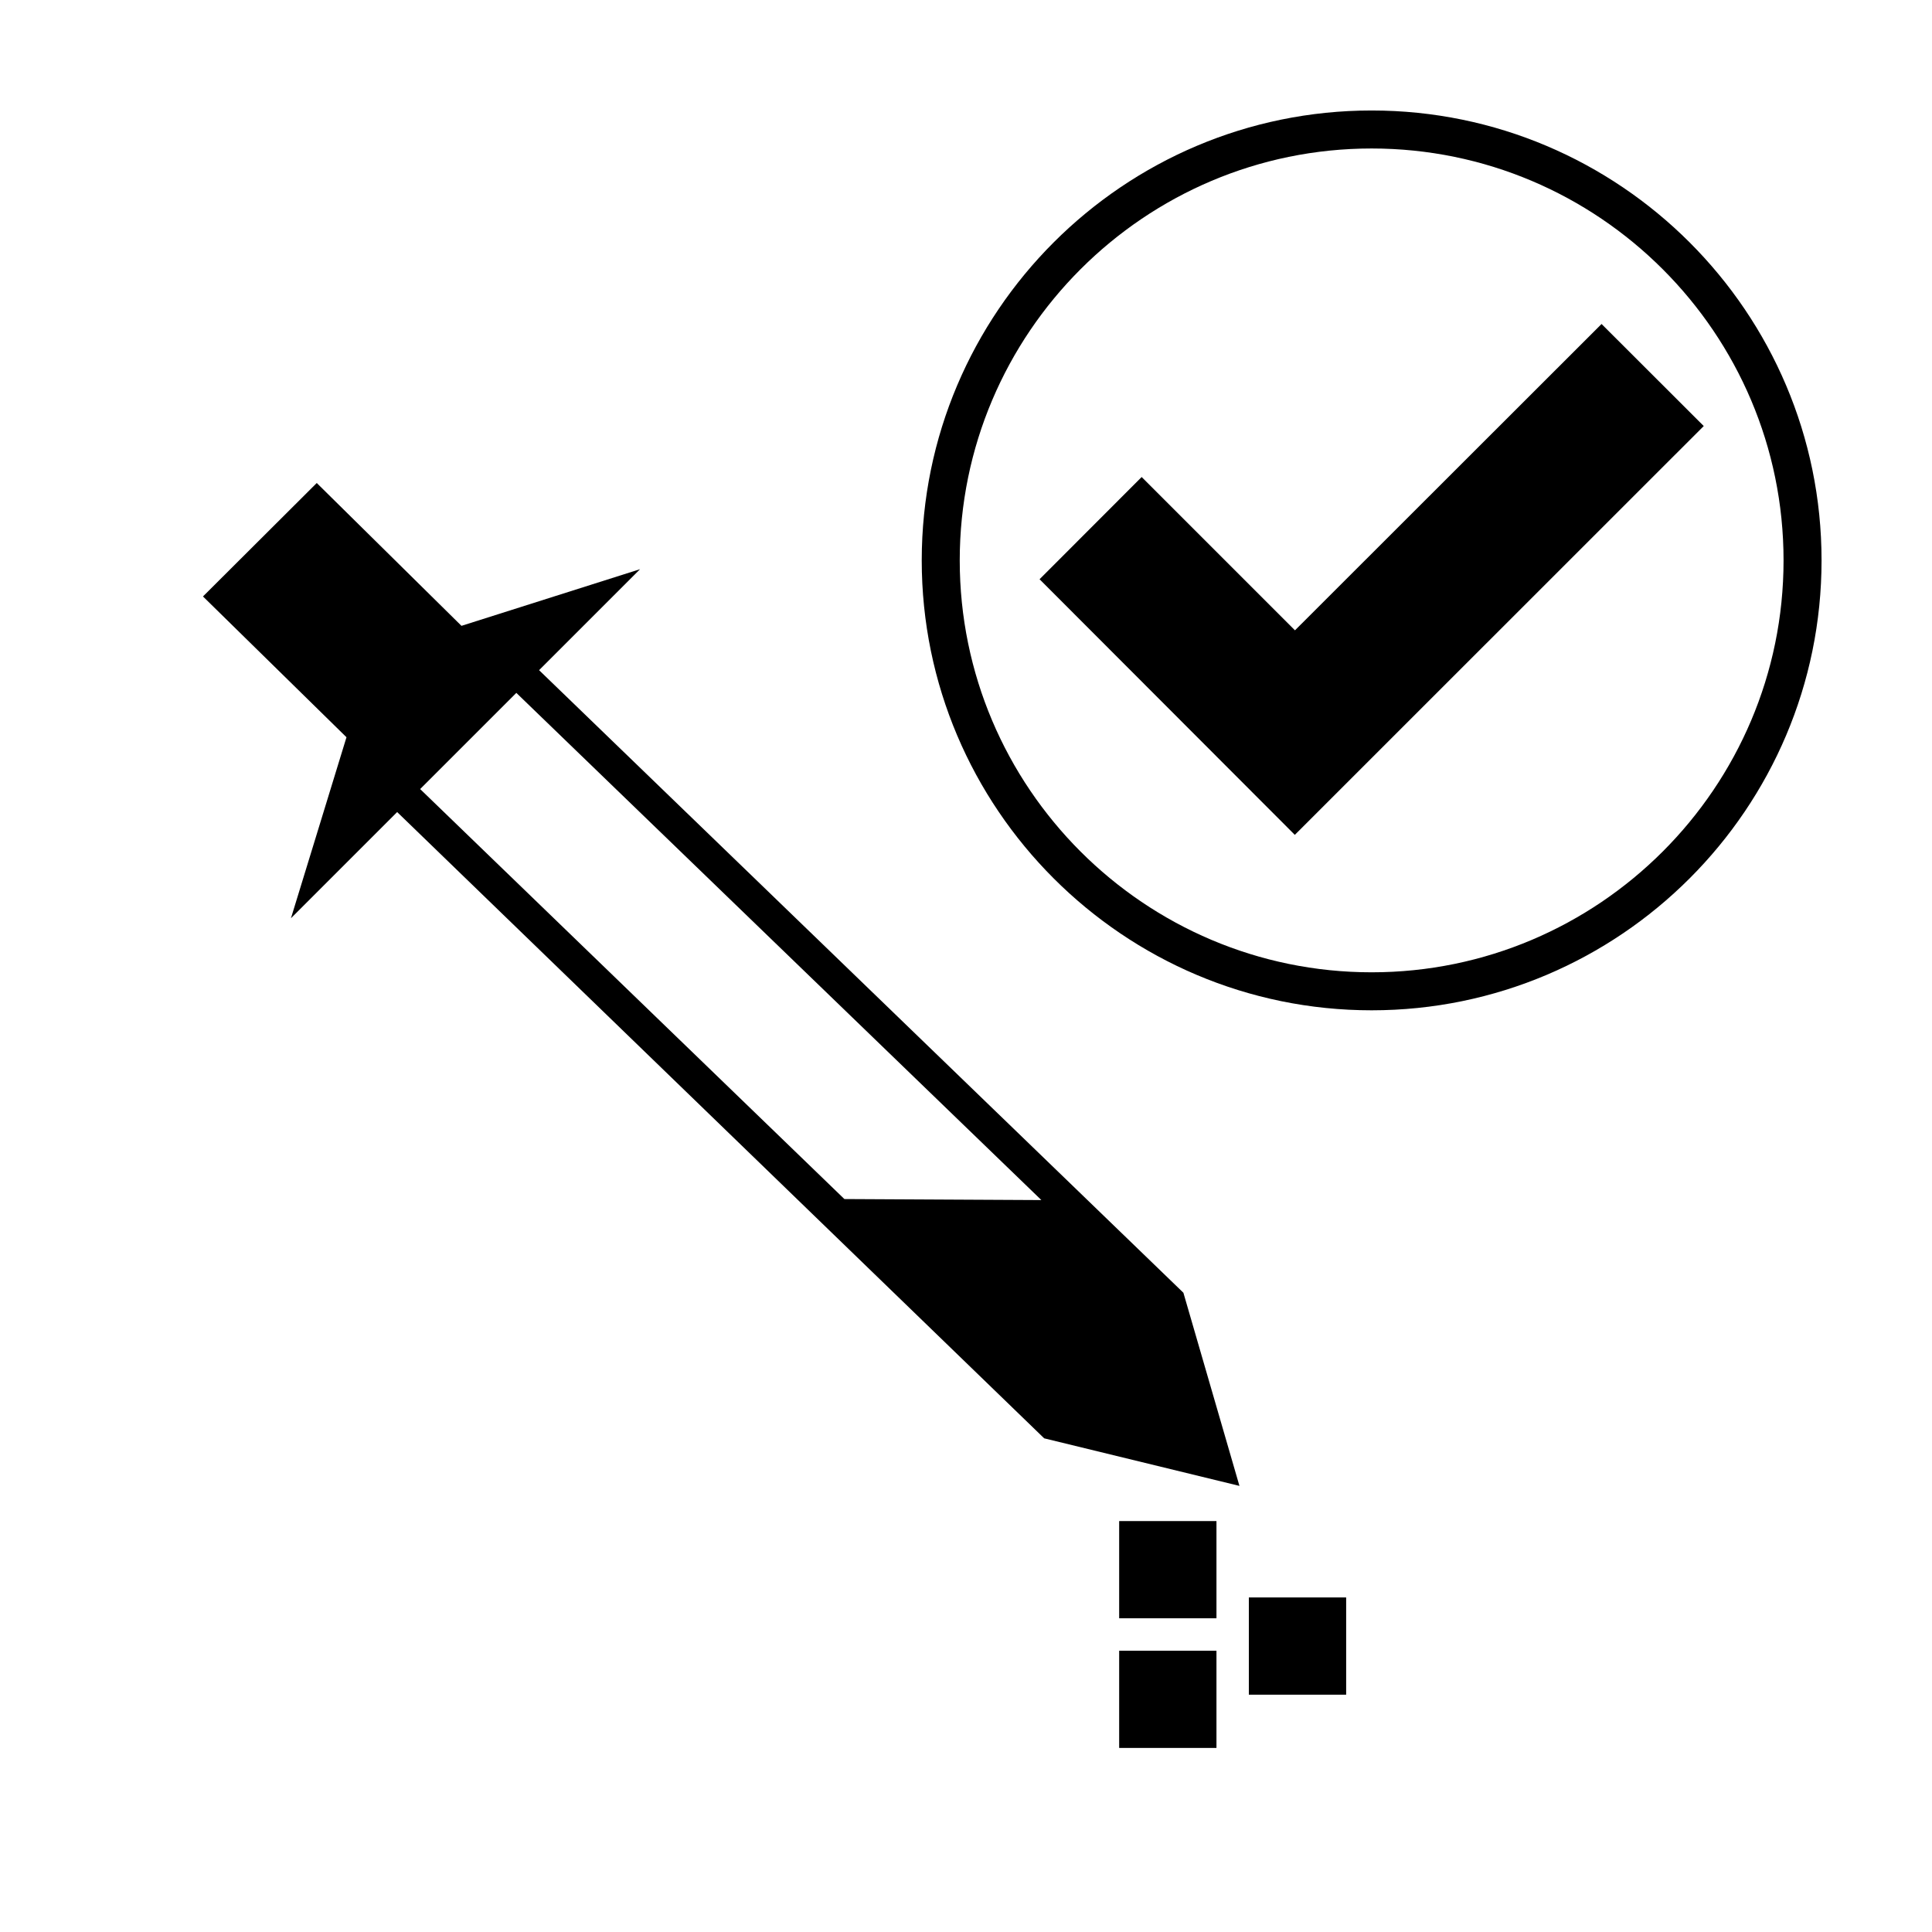<?xml version="1.0" encoding="UTF-8"?>
<!-- Uploaded to: SVG Repo, www.svgrepo.com, Generator: SVG Repo Mixer Tools -->
<svg fill="#000000" width="800px" height="800px" version="1.1" viewBox="144 144 512 512" xmlns="http://www.w3.org/2000/svg">
 <g>
  <path d="m440.59 547.1h25.785v25.762h-25.785z"/>
  <path d="m440.59 581.46h25.785v25.762h-25.785z"/>
  <path d="m474.96 567.34h25.785v25.77h-25.785z"/>
  <path d="m286.86 321.6 26.758-26.758-47.324 15.012-38.352-37.852-30.152 30.066 38.031 37.312-14.715 47.961 28.145-28.137 171.47 165.97 51.746 12.605-14.855-51.188zm80.914 140.16-112.43-108.65 25.492-25.488 139.14 134.41z"/>
  <path d="m507.5 173.28c-65.746 0-119.23 53.484-119.23 119.23 0 65.742 53.484 119.23 119.23 119.23s119.23-53.488 119.23-119.23c0-65.746-53.484-119.23-119.23-119.23zm0 228.39c-60.184 0-109.16-48.969-109.16-109.16 0-60.191 48.969-109.16 109.16-109.16 60.184 0 109.16 48.965 109.16 109.16 0 60.184-48.973 109.16-109.16 109.16z"/>
  <path d="m568.43 229.86-81.25 81.184-40.629-40.629-27.055 27.09 67.645 67.742 108.37-108.34z"/>
 </g>
</svg>